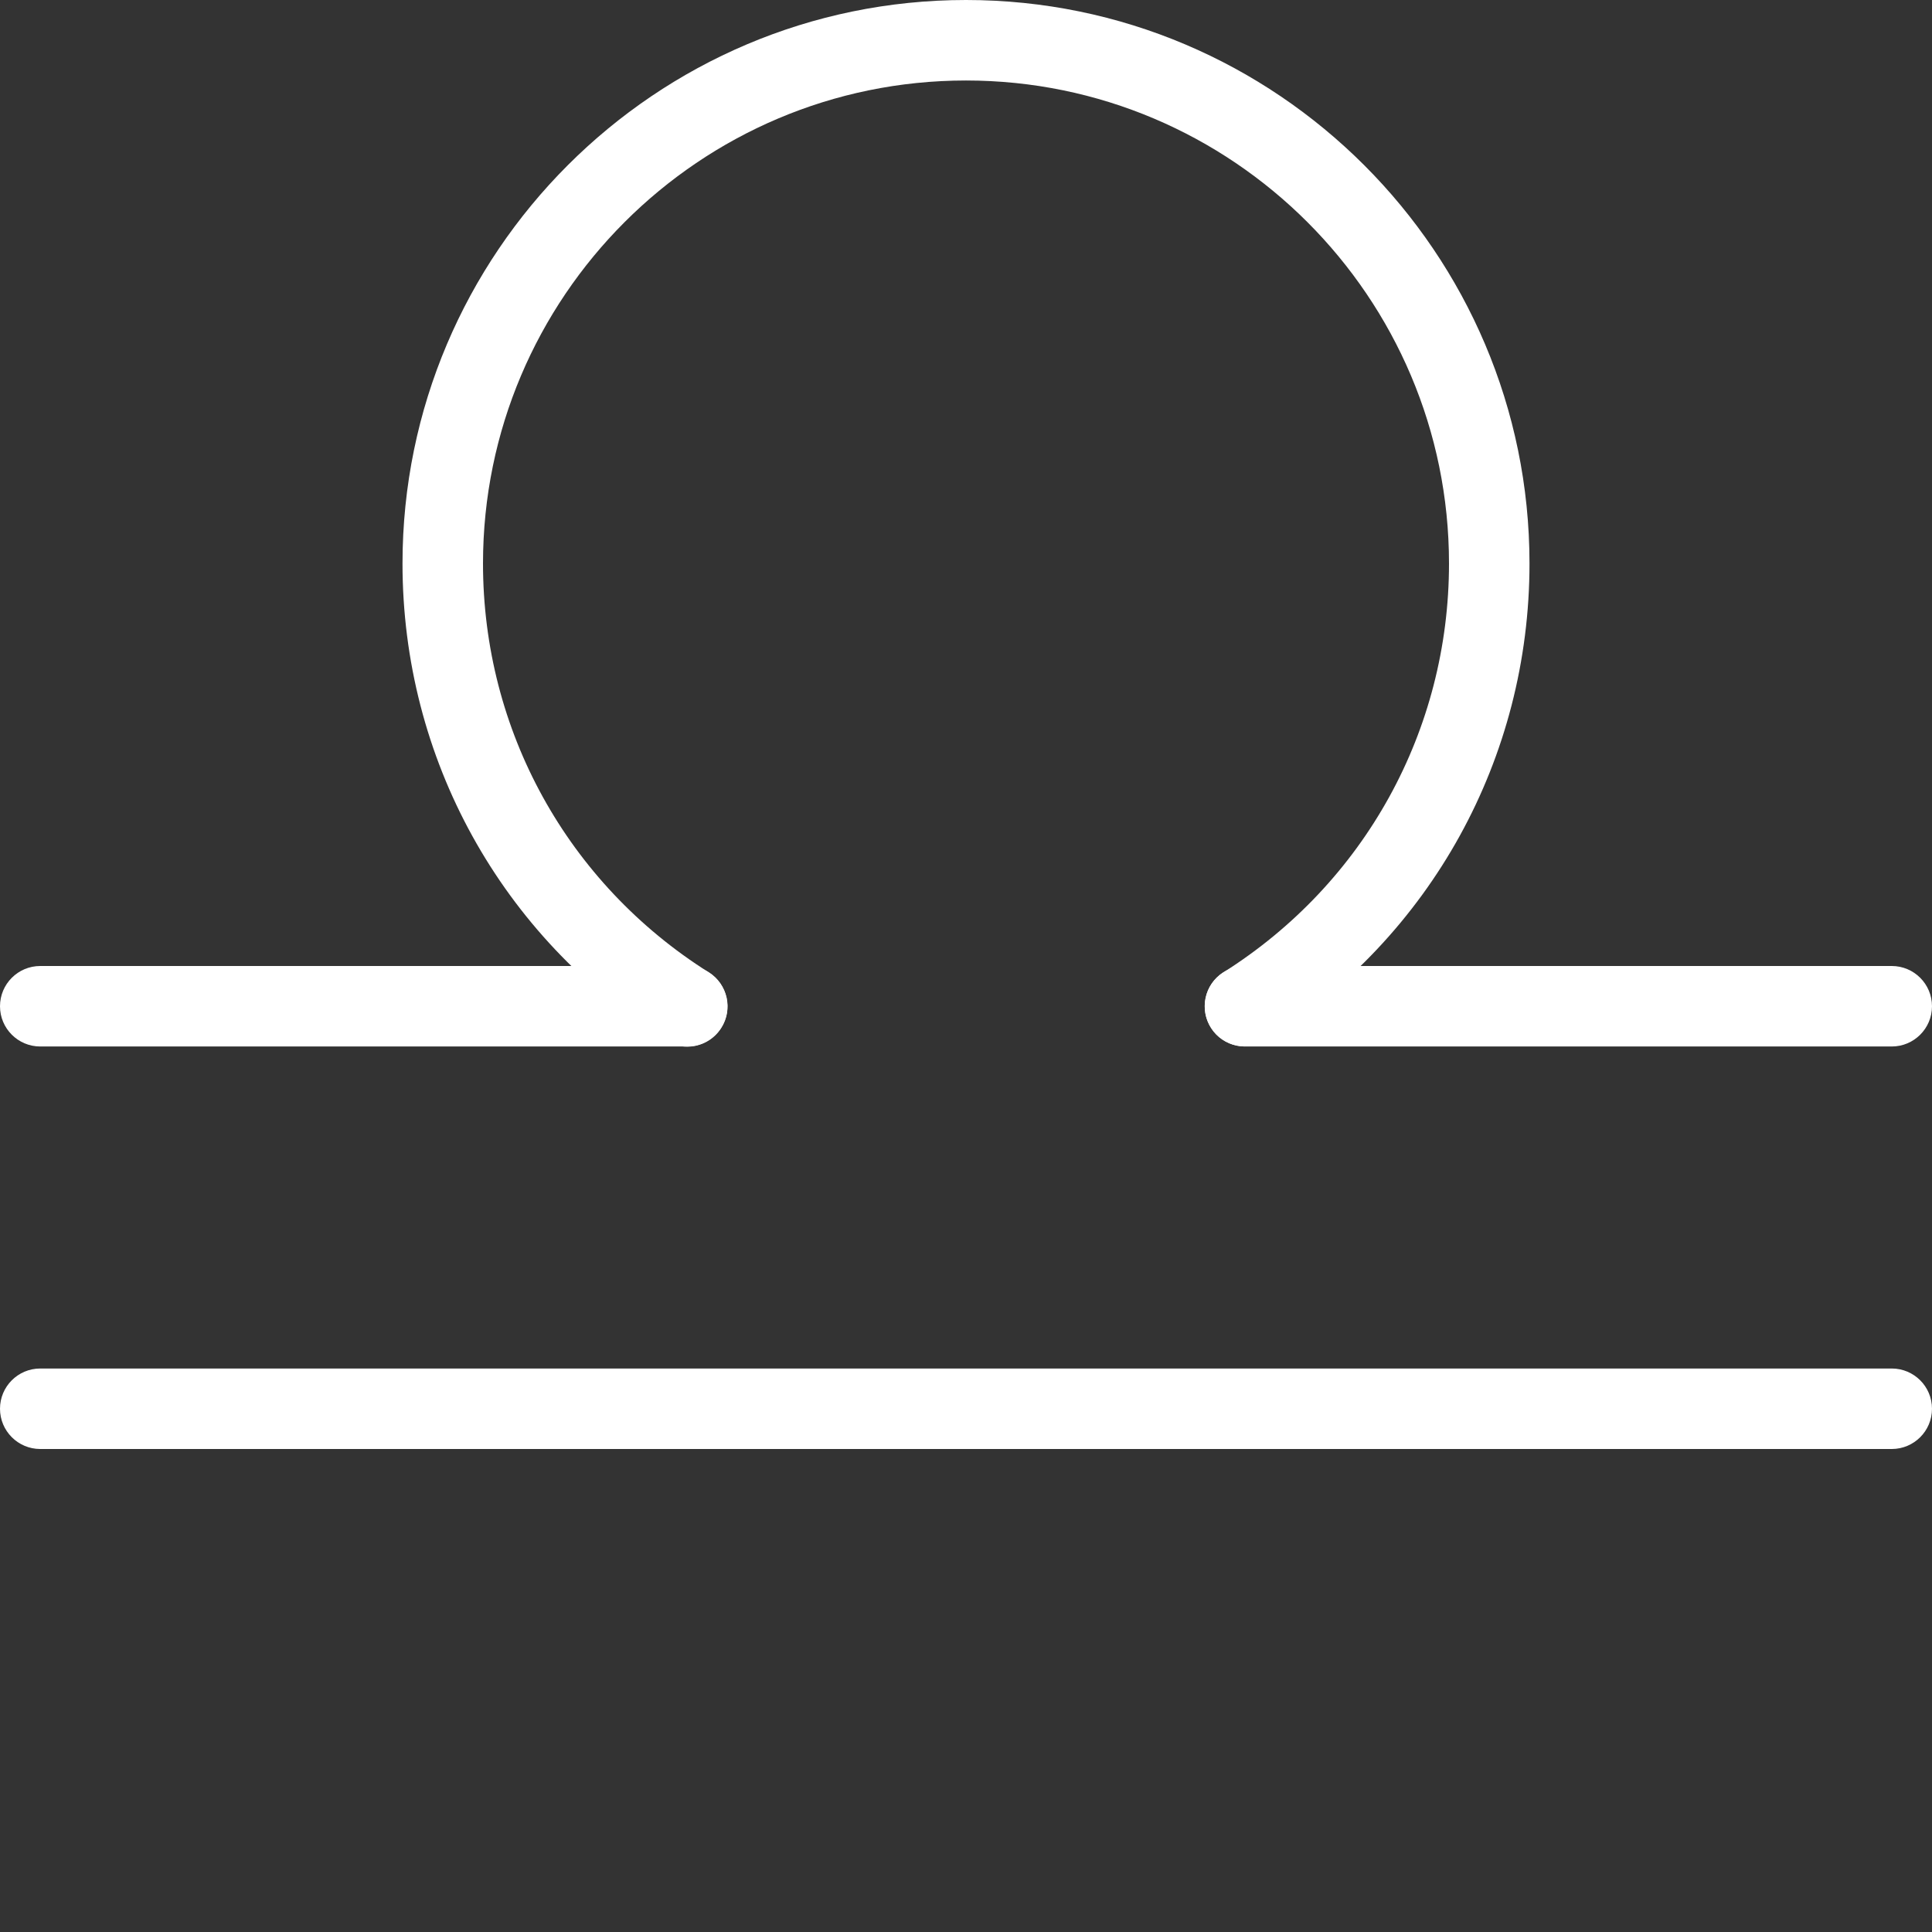<?xml version="1.0" encoding="UTF-8"?> <svg xmlns="http://www.w3.org/2000/svg" width="512" height="512" viewBox="0 0 512 512" fill="none"><rect x="0" y="0" width="512" height="512" fill="#333333" stroke="none"/><path d="M182.145 277.375C180.18 277.375 178.219 276.863 176.449 275.735C132.758 248.191 106.668 200.937 106.668 149.332C106.668 66.988 173.676 0 256 0C338.324 0 405.332 66.988 405.332 149.332C405.332 200.895 379.266 248.129 335.617 275.692C330.73 278.762 324.031 277.375 320.918 272.363C317.781 267.391 319.273 260.801 324.246 257.664C361.664 234.027 384 193.535 384 149.332C384 78.742 326.594 21.332 256 21.332C185.406 21.332 128 78.742 128 149.332C128 193.559 150.379 234.07 187.84 257.684C192.813 260.82 194.324 267.414 191.168 272.383C190.21 273.911 188.88 275.171 187.301 276.045C185.723 276.918 183.949 277.376 182.145 277.375ZM501.332 384H10.668C4.778 384 0 379.223 0 373.332C0 367.445 4.777 362.668 10.668 362.668H501.332C507.222 362.668 512 367.445 512 373.332C512 379.222 507.223 384 501.332 384Z" fill="white"></path><path d="M501.332 277.332H329.922C324.032 277.332 319.254 272.555 319.254 266.668C319.254 260.778 324.031 256 329.922 256H501.332C507.222 256 512 260.777 512 266.668C512 272.555 507.223 277.332 501.332 277.332ZM182.102 277.332H10.668C4.778 277.332 0 272.555 0 266.668C0 260.778 4.777 256 10.668 256H182.102C187.988 256 192.77 260.777 192.77 266.668C192.77 272.555 187.988 277.332 182.102 277.332Z" fill="white"></path></svg> 